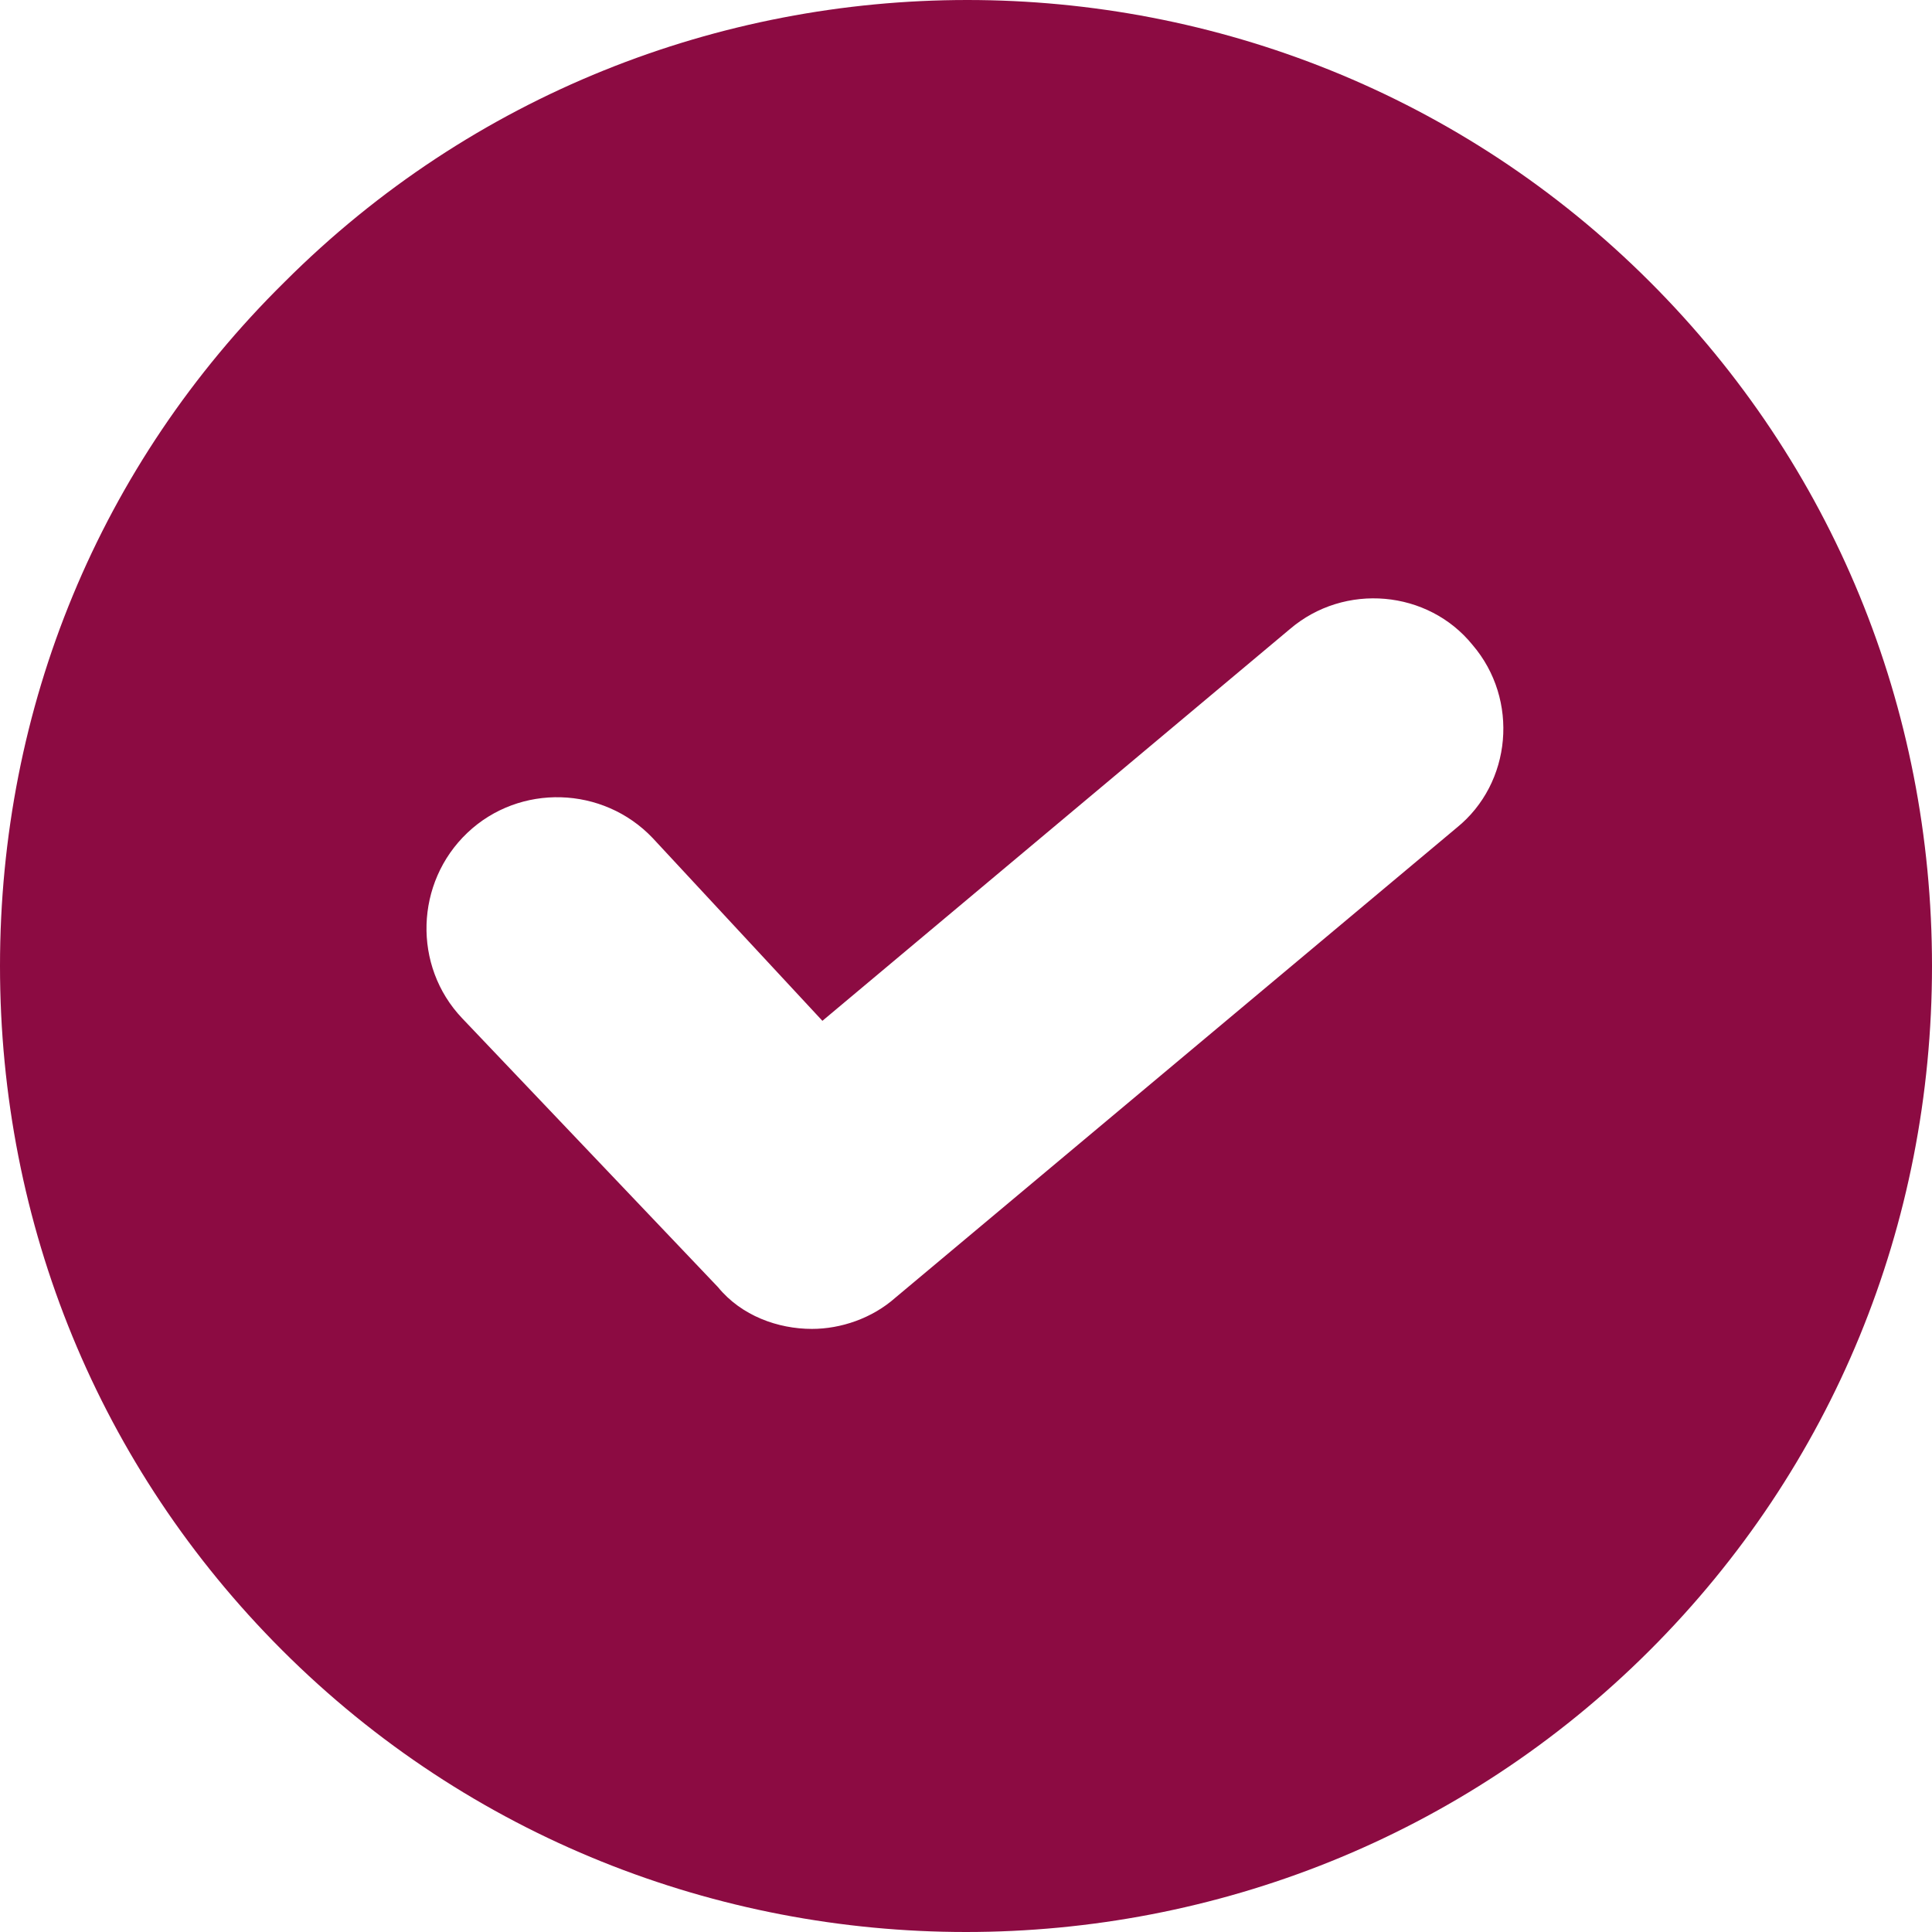 <?xml version="1.0" encoding="UTF-8"?>
<svg id="Layer_1" data-name="Layer 1" xmlns="http://www.w3.org/2000/svg" viewBox="0 0 74 74">
  <defs>
    <style>
      .cls-1 {
        fill: #8c0b42;
      }
    </style>
  </defs>
  <path class="cls-1" d="M37,74c9.5,0,19-3.6,26.2-10.8,7-7,10.8-16.3,10.8-26.2s-3.8-19.2-10.8-26.2C48.8-3.6,25.3-3.6,10.9,10.8,3.8,17.8,0,27.1,0,37s3.8,19.2,10.8,26.2c7.2,7.2,16.7,10.8,26.2,10.8ZM17.9,31.9c2-1.9,5.2-1.8,7.1.2l6.5,7,17.9-15c2.1-1.8,5.3-1.5,7,.6,1.8,2.1,1.5,5.3-.6,7l-21.5,18c-.9.8-2.1,1.2-3.2,1.2-1.3,0-2.7-.5-3.6-1.6l-9.8-10.3c-1.9-2-1.8-5.2.2-7.1h0Z"/>
</svg>